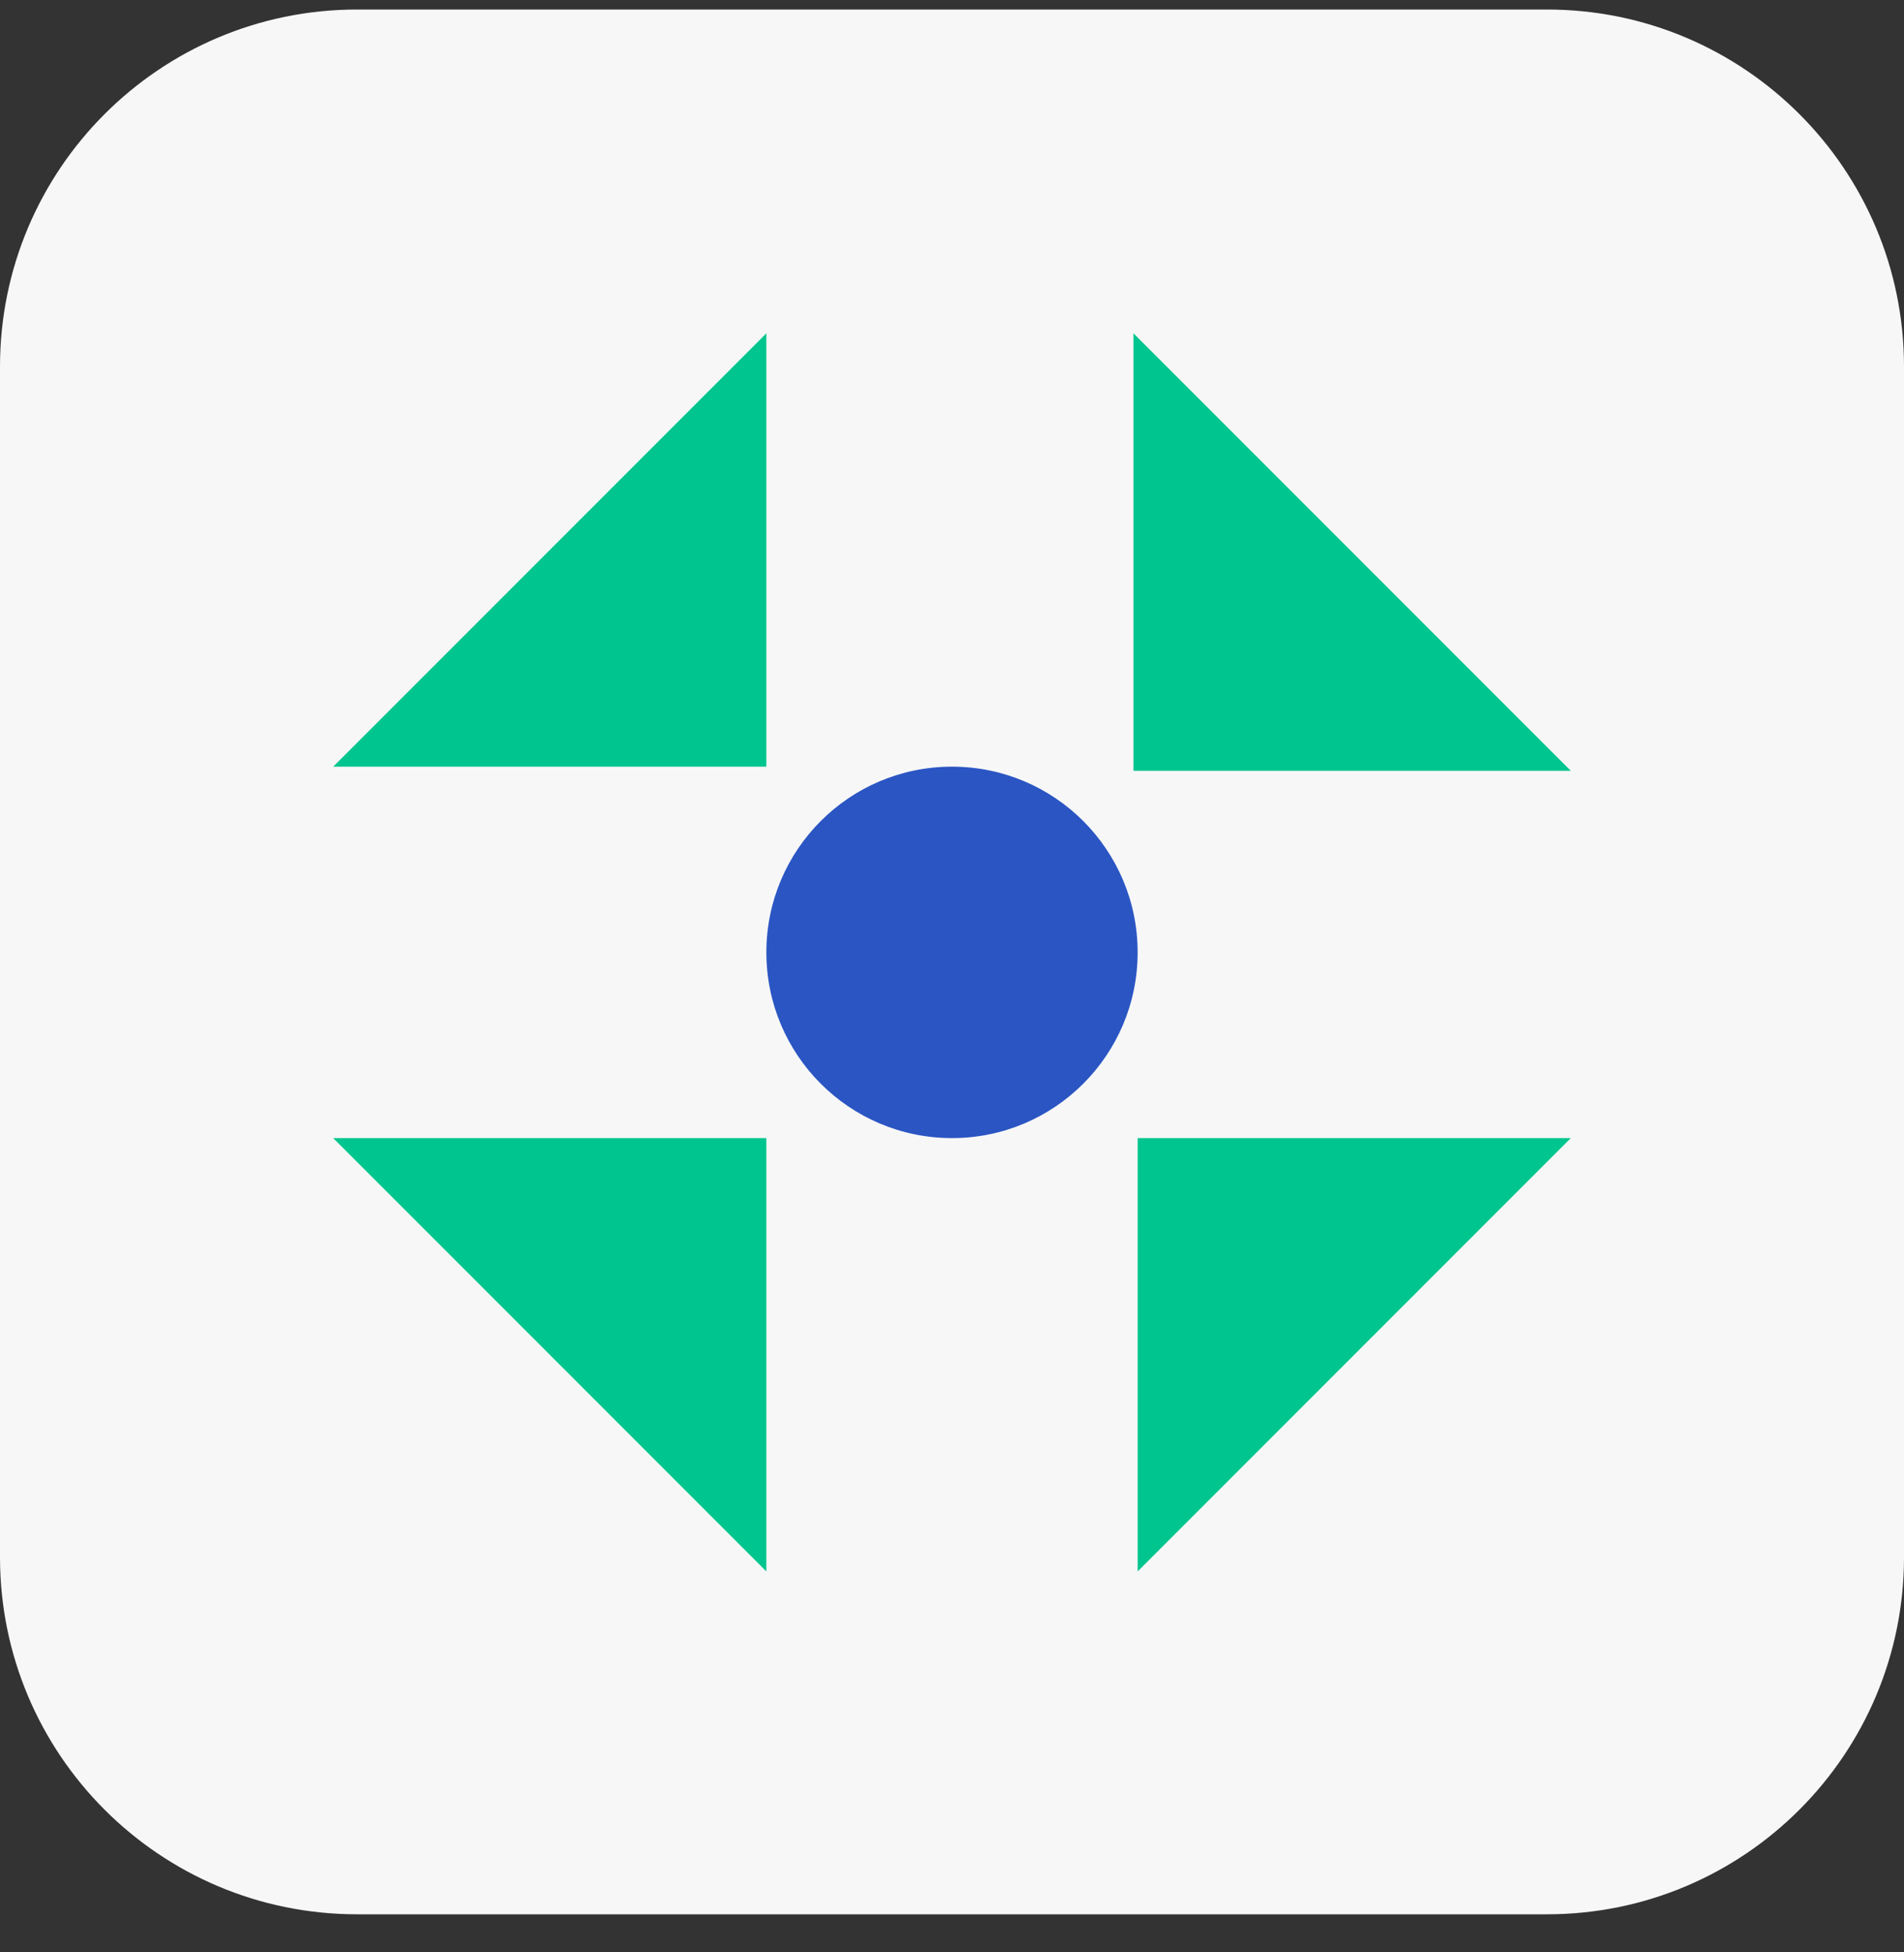<svg width="40" height="41" viewBox="0 0 40 41" fill="none" xmlns="http://www.w3.org/2000/svg">
<rect x="0" y="0" width="40" height="41" fill="#333333" stroke="none"/>
<path d="M40 7.7C40 3.558 36.642 0.2 32.5 0.2H7.5C3.358 0.2 0 3.558 0 7.7V32.7C0 36.842 3.358 40.2 7.5 40.2H32.5C36.642 40.2 40 36.842 40 32.7V7.7Z" fill="#F7F7F7"/>
<g clip-path="url(#clip0_11113_10303)">
<circle cx="20" cy="20" r="3.9" fill="#2A55C3"/>
<path d="M23.813 16.187L33 16.187L23.813 7L23.813 16.187Z" fill="#00C58F"/>
<path d="M16.1 16.1L16.1 7L7 16.1L16.1 16.1Z" fill="#00C58F"/>
<path d="M23.9 23.9L23.9 33L33 23.9L23.9 23.9Z" fill="#00C58F"/>
<path d="M16.1 23.9L7 23.9L16.1 33L16.1 23.9Z" fill="#00C58F"/>
</g>
<defs>
<clipPath id="clip0_11113_10303">
<rect width="26" height="26" fill="white" transform="translate(7 7)"/>
</clipPath>
</defs>
</svg>
